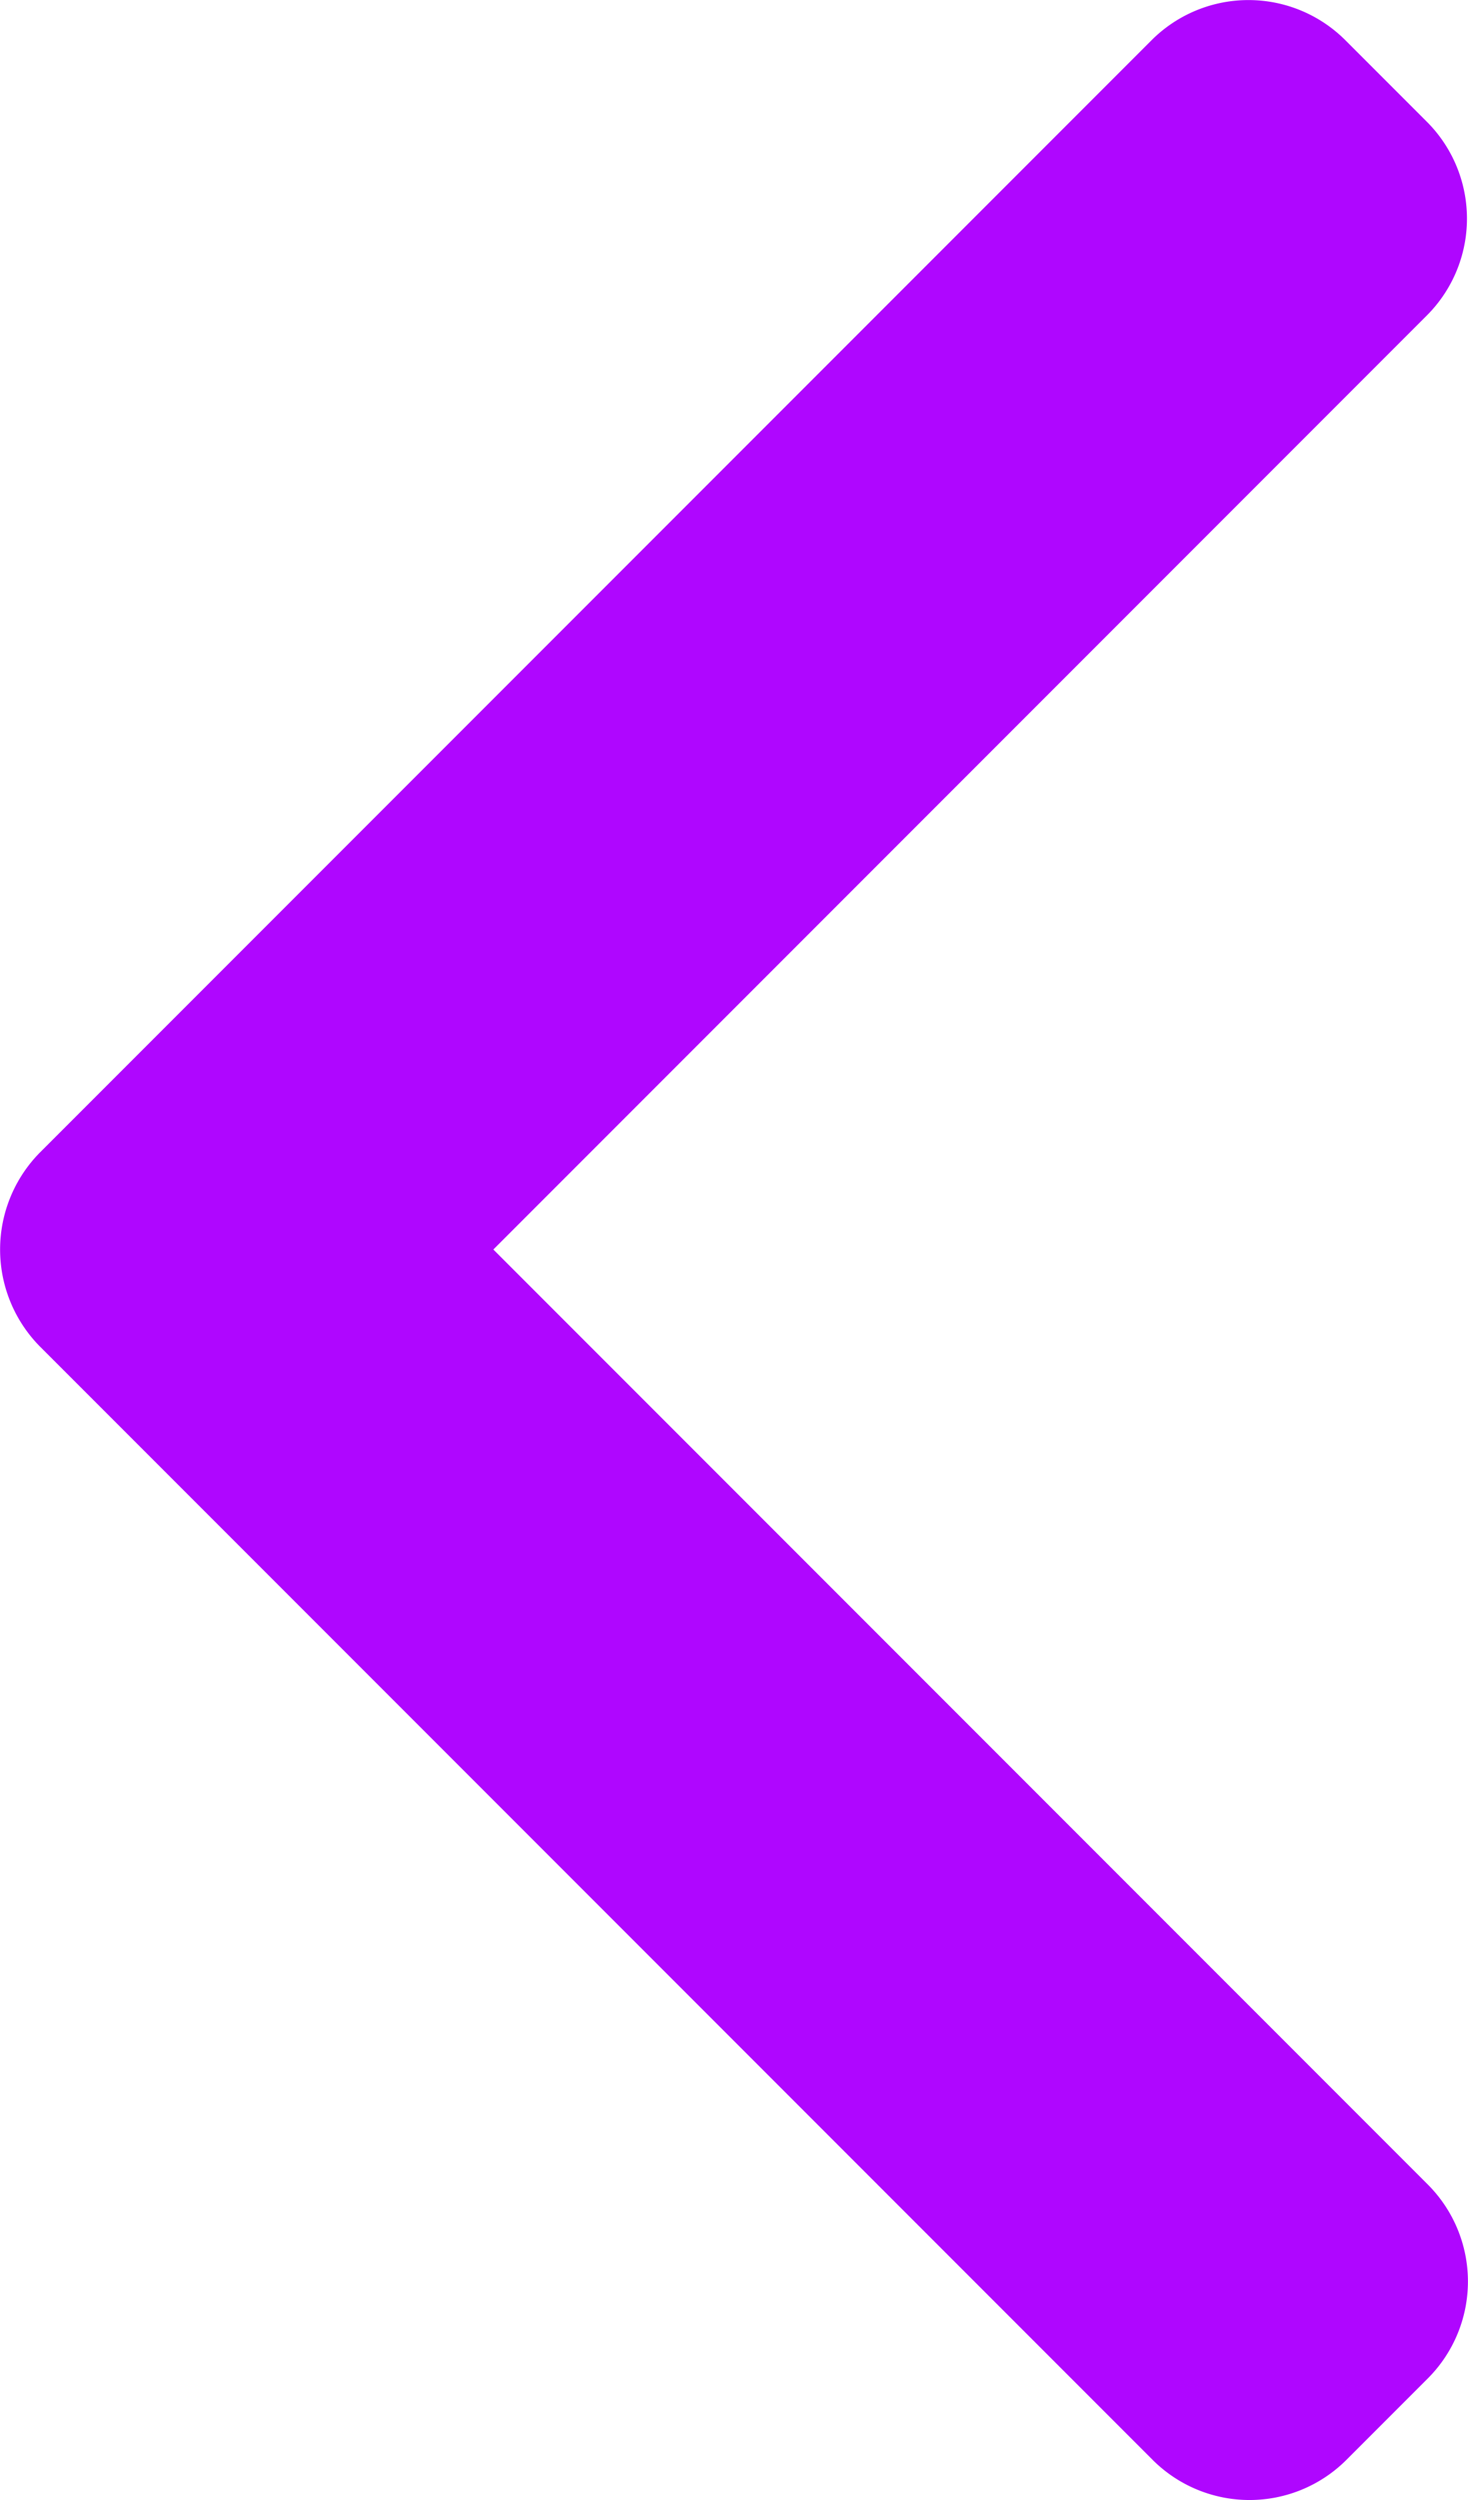 <svg xmlns="http://www.w3.org/2000/svg" width="6.951" height="11.831" viewBox="0 0 6.951 11.831">
  <path id="Path_50680" data-name="Path 50680" d="M101.667,5.454,106.932.189a.649.649,0,0,1,.915,0l.388.388a.648.648,0,0,1,0,.915l-4.421,4.421,4.426,4.426a.649.649,0,0,1,0,.915l-.388.388a.649.649,0,0,1-.915,0l-5.27-5.27a.653.653,0,0,1,0-.918Z" transform="translate(-101.478)" fill="#AF06FF"/>
</svg>
